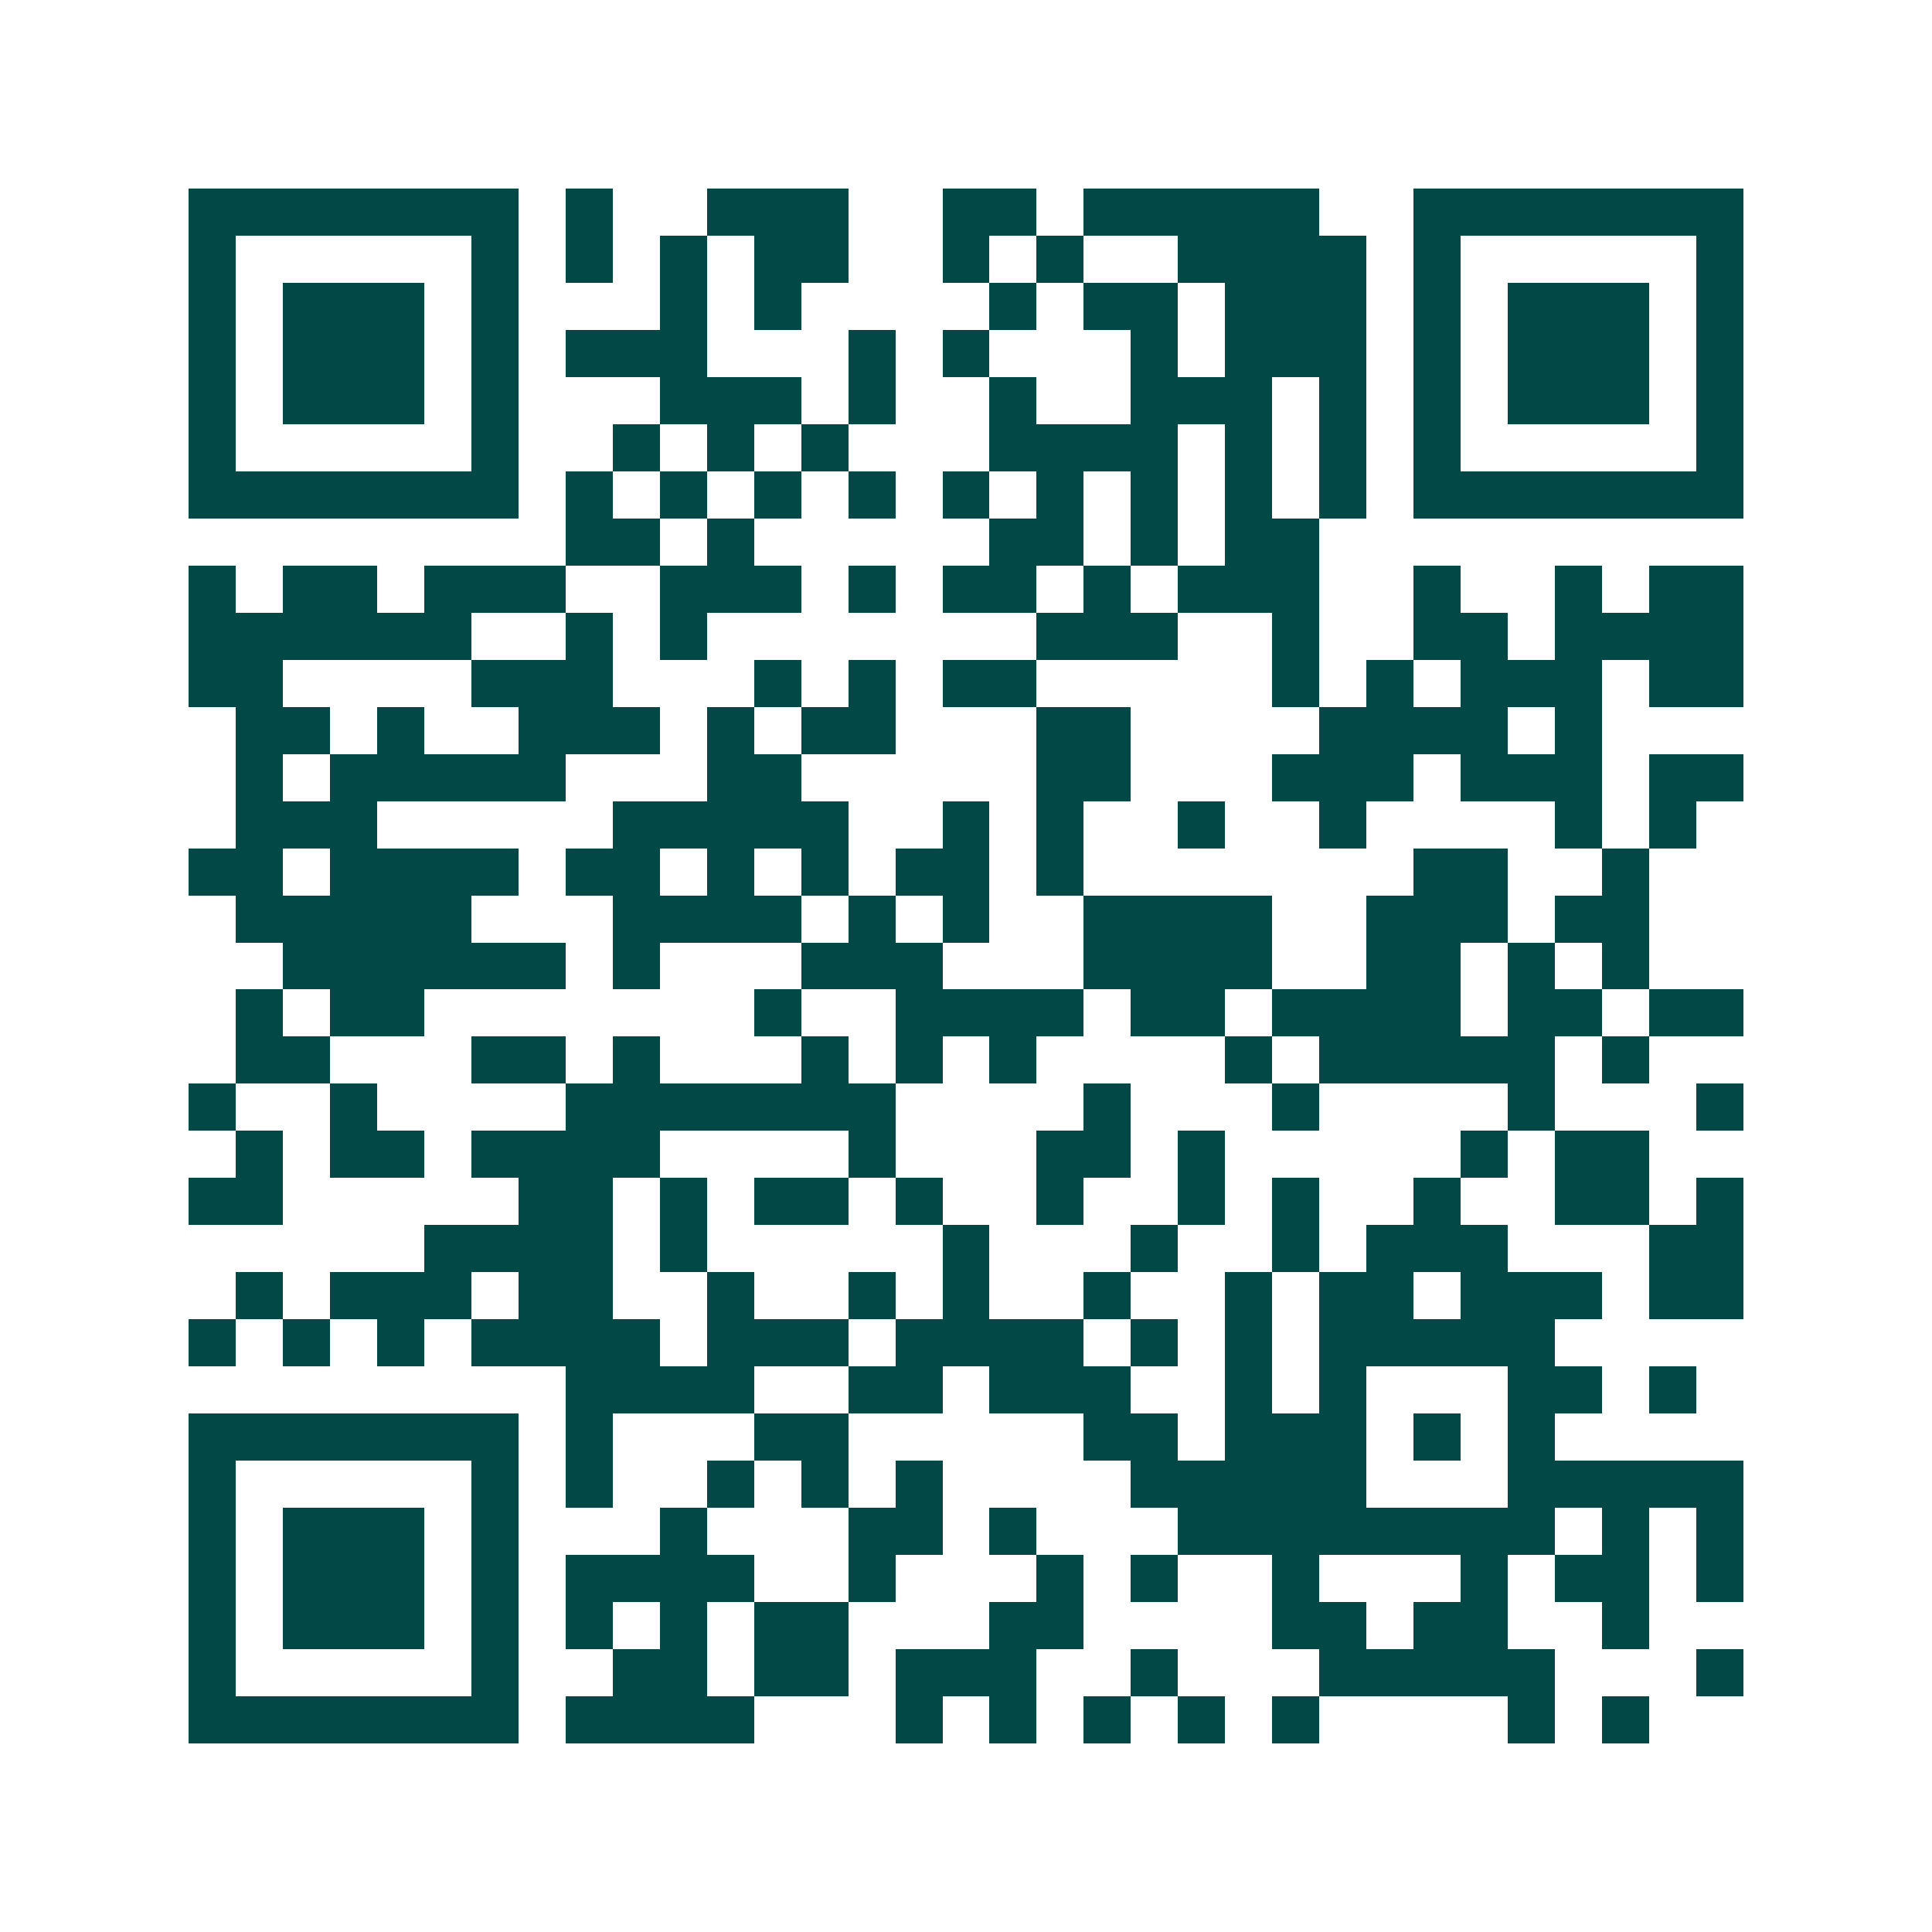 <svg xmlns="http://www.w3.org/2000/svg" width="200" height="200" viewBox="0 0 41 41" shape-rendering="crispEdges"><path fill="#ffffff" d="M0 0h41v41H0z"/><path stroke="#014847" d="M4 4.5h7m1 0h1m2 0h3m2 0h2m1 0h5m2 0h7M4 5.5h1m5 0h1m1 0h1m1 0h1m1 0h2m2 0h1m1 0h1m2 0h4m1 0h1m5 0h1M4 6.5h1m1 0h3m1 0h1m3 0h1m1 0h1m4 0h1m1 0h2m1 0h3m1 0h1m1 0h3m1 0h1M4 7.5h1m1 0h3m1 0h1m1 0h3m3 0h1m1 0h1m3 0h1m1 0h3m1 0h1m1 0h3m1 0h1M4 8.5h1m1 0h3m1 0h1m3 0h3m1 0h1m2 0h1m2 0h3m1 0h1m1 0h1m1 0h3m1 0h1M4 9.5h1m5 0h1m2 0h1m1 0h1m1 0h1m3 0h4m1 0h1m1 0h1m1 0h1m5 0h1M4 10.5h7m1 0h1m1 0h1m1 0h1m1 0h1m1 0h1m1 0h1m1 0h1m1 0h1m1 0h1m1 0h7M12 11.5h2m1 0h1m5 0h2m1 0h1m1 0h2M4 12.5h1m1 0h2m1 0h3m2 0h3m1 0h1m1 0h2m1 0h1m1 0h3m2 0h1m2 0h1m1 0h2M4 13.5h6m2 0h1m1 0h1m7 0h3m2 0h1m2 0h2m1 0h4M4 14.5h2m4 0h3m3 0h1m1 0h1m1 0h2m5 0h1m1 0h1m1 0h3m1 0h2M5 15.5h2m1 0h1m2 0h3m1 0h1m1 0h2m3 0h2m4 0h4m1 0h1M5 16.5h1m1 0h5m3 0h2m5 0h2m3 0h3m1 0h3m1 0h2M5 17.5h3m5 0h5m2 0h1m1 0h1m2 0h1m2 0h1m4 0h1m1 0h1M4 18.5h2m1 0h4m1 0h2m1 0h1m1 0h1m1 0h2m1 0h1m7 0h2m2 0h1M5 19.5h5m3 0h4m1 0h1m1 0h1m2 0h4m2 0h3m1 0h2M6 20.5h6m1 0h1m3 0h3m3 0h4m2 0h2m1 0h1m1 0h1M5 21.5h1m1 0h2m7 0h1m2 0h4m1 0h2m1 0h4m1 0h2m1 0h2M5 22.5h2m3 0h2m1 0h1m3 0h1m1 0h1m1 0h1m4 0h1m1 0h5m1 0h1M4 23.5h1m2 0h1m4 0h7m4 0h1m3 0h1m4 0h1m3 0h1M5 24.5h1m1 0h2m1 0h4m4 0h1m3 0h2m1 0h1m5 0h1m1 0h2M4 25.5h2m5 0h2m1 0h1m1 0h2m1 0h1m2 0h1m2 0h1m1 0h1m2 0h1m2 0h2m1 0h1M9 26.5h4m1 0h1m5 0h1m3 0h1m2 0h1m1 0h3m3 0h2M5 27.5h1m1 0h3m1 0h2m2 0h1m2 0h1m1 0h1m2 0h1m2 0h1m1 0h2m1 0h3m1 0h2M4 28.5h1m1 0h1m1 0h1m1 0h4m1 0h3m1 0h4m1 0h1m1 0h1m1 0h5M12 29.5h4m2 0h2m1 0h3m2 0h1m1 0h1m3 0h2m1 0h1M4 30.5h7m1 0h1m3 0h2m5 0h2m1 0h3m1 0h1m1 0h1M4 31.5h1m5 0h1m1 0h1m2 0h1m1 0h1m1 0h1m4 0h5m3 0h5M4 32.5h1m1 0h3m1 0h1m3 0h1m3 0h2m1 0h1m3 0h8m1 0h1m1 0h1M4 33.5h1m1 0h3m1 0h1m1 0h4m2 0h1m3 0h1m1 0h1m2 0h1m3 0h1m1 0h2m1 0h1M4 34.5h1m1 0h3m1 0h1m1 0h1m1 0h1m1 0h2m3 0h2m4 0h2m1 0h2m2 0h1M4 35.5h1m5 0h1m2 0h2m1 0h2m1 0h3m2 0h1m3 0h5m3 0h1M4 36.5h7m1 0h4m3 0h1m1 0h1m1 0h1m1 0h1m1 0h1m4 0h1m1 0h1"/></svg>
